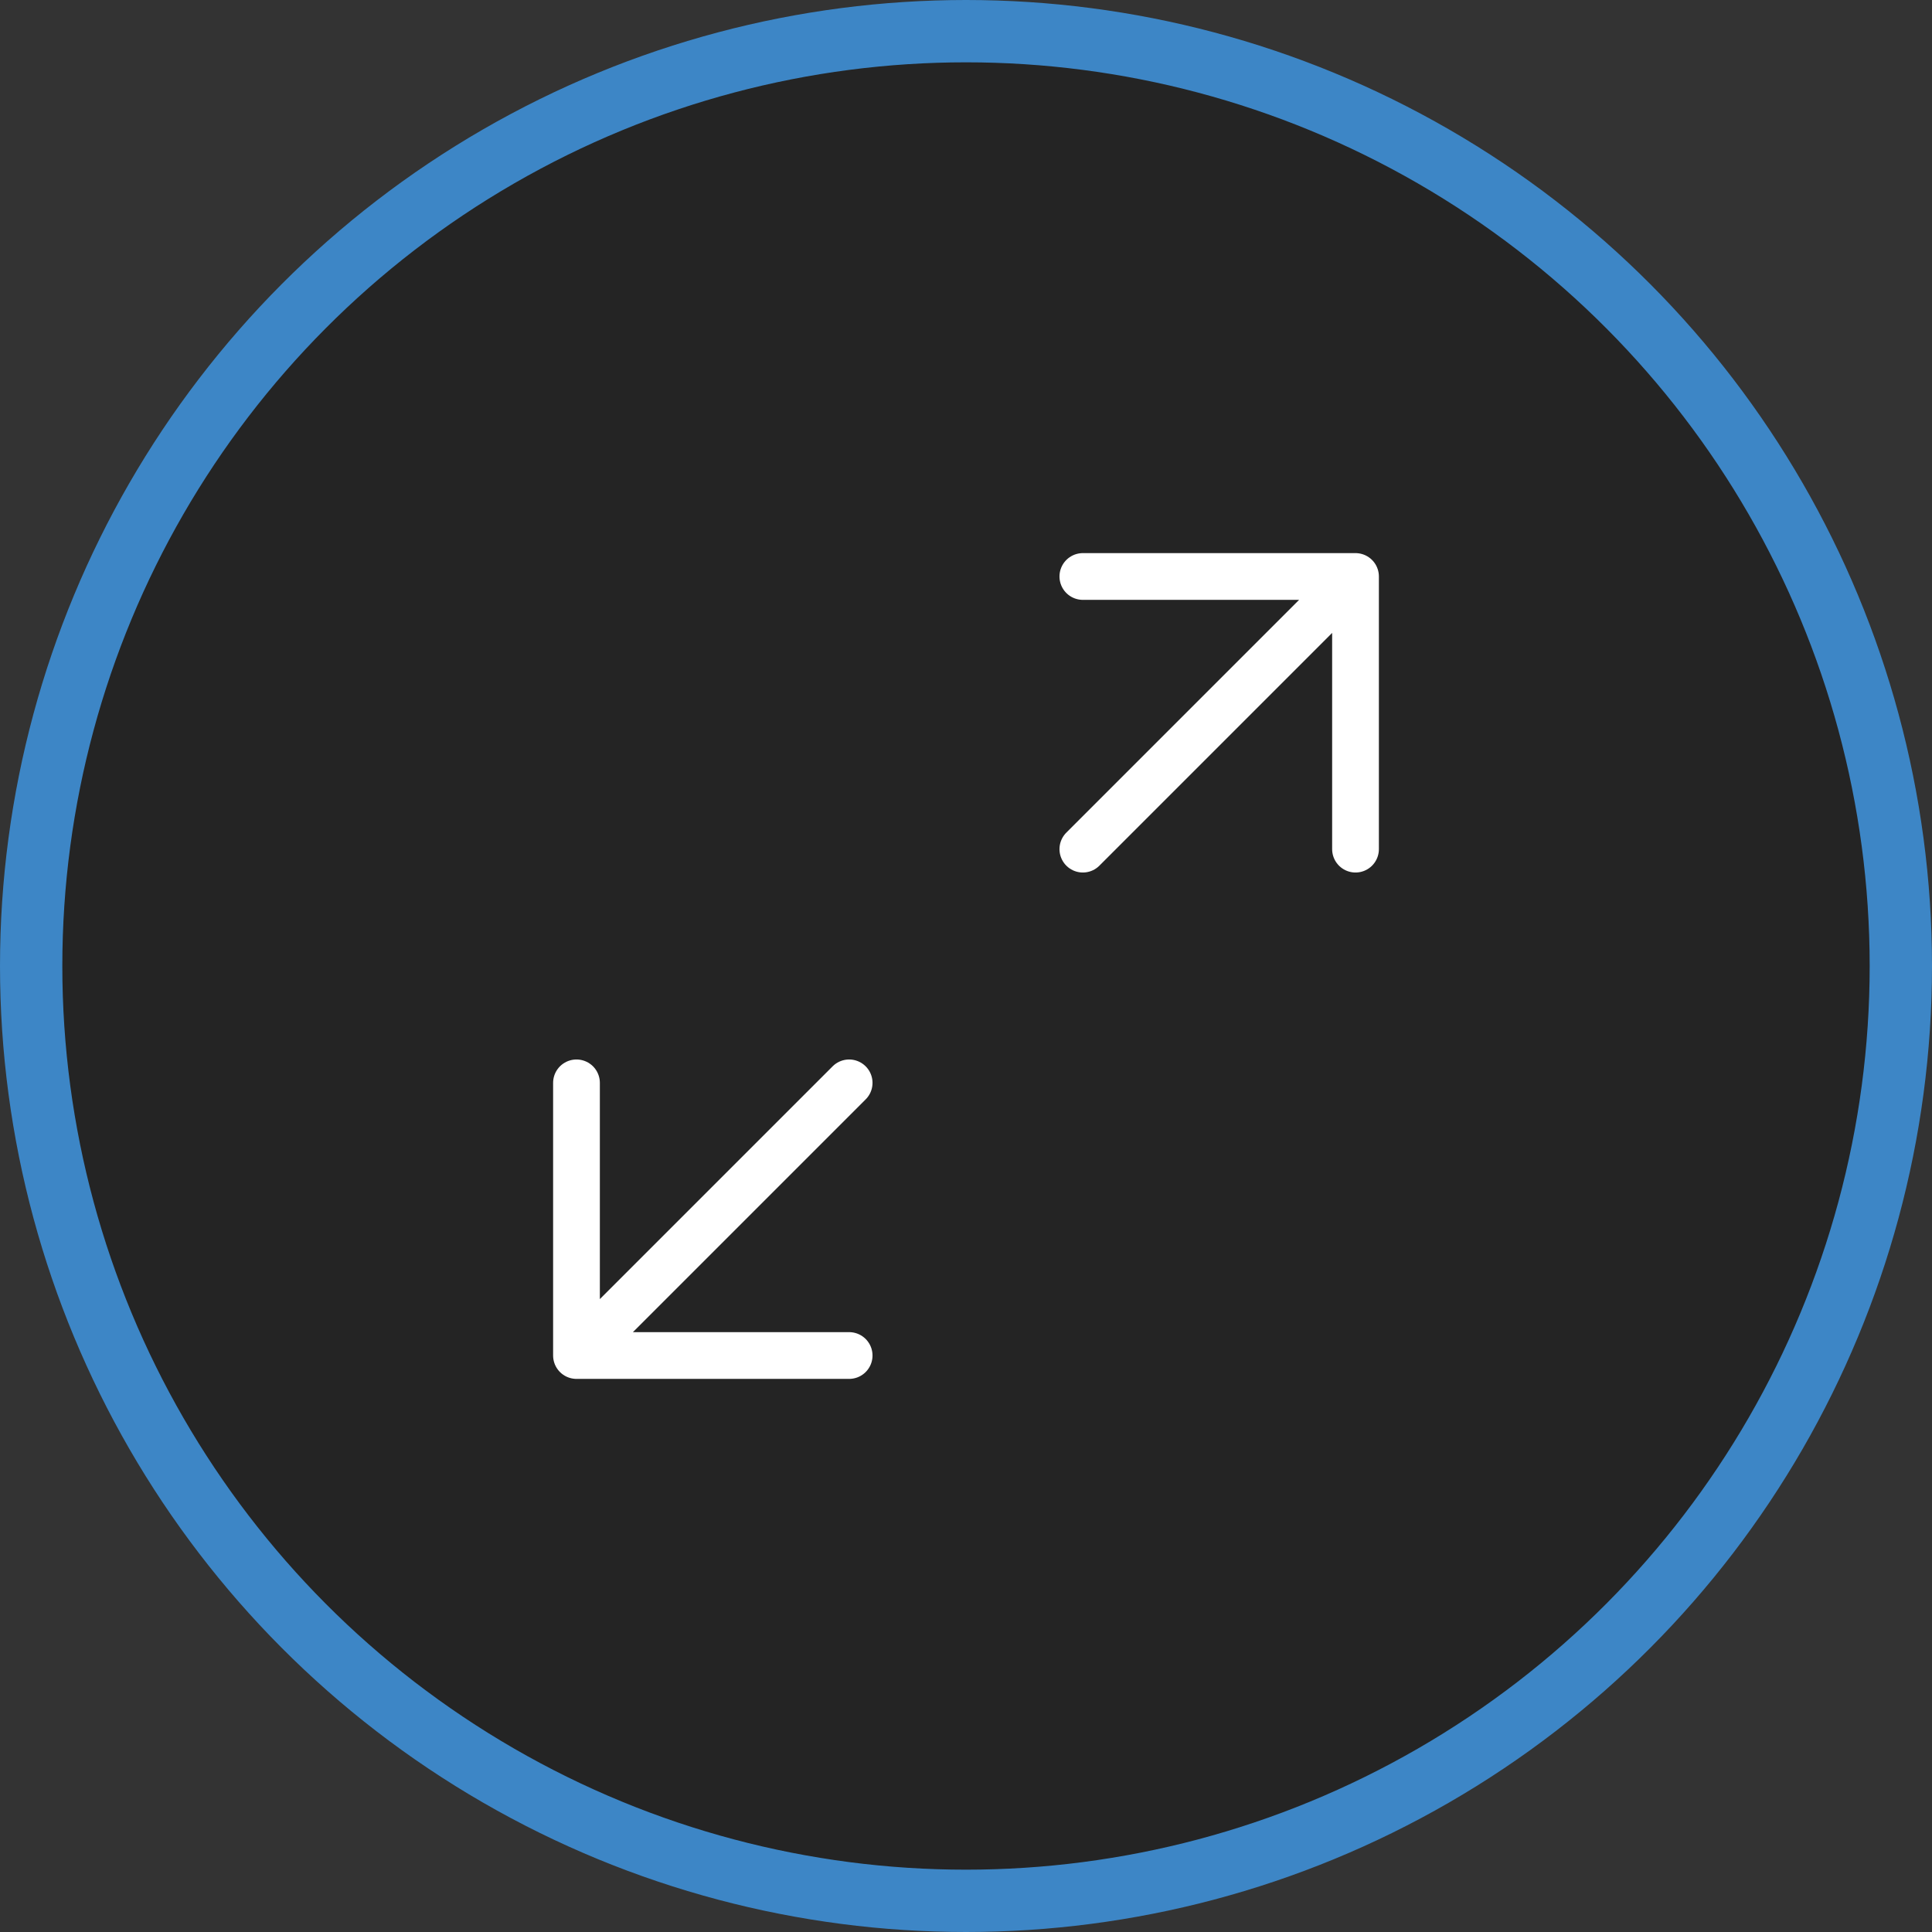<svg width="62" height="62" viewBox="0 0 62 62" fill="none" xmlns="http://www.w3.org/2000/svg">
<rect x="0" y="0" width="62" height="62" fill="#333333" stroke="none"/>
<circle cx="31" cy="31" r="30" fill="black" fill-opacity="0.3" stroke="#3D86C6" stroke-width="2"/>
<path d="M34.75 27.25L43.5 18.5M43.5 18.5V27.25M43.5 18.5H34.75M27.25 34.75L18.5 43.5M18.5 43.5H27.25M18.5 43.5V34.75" stroke="white" stroke-width="1.5" stroke-linecap="round" stroke-linejoin="round"/>
</svg>
